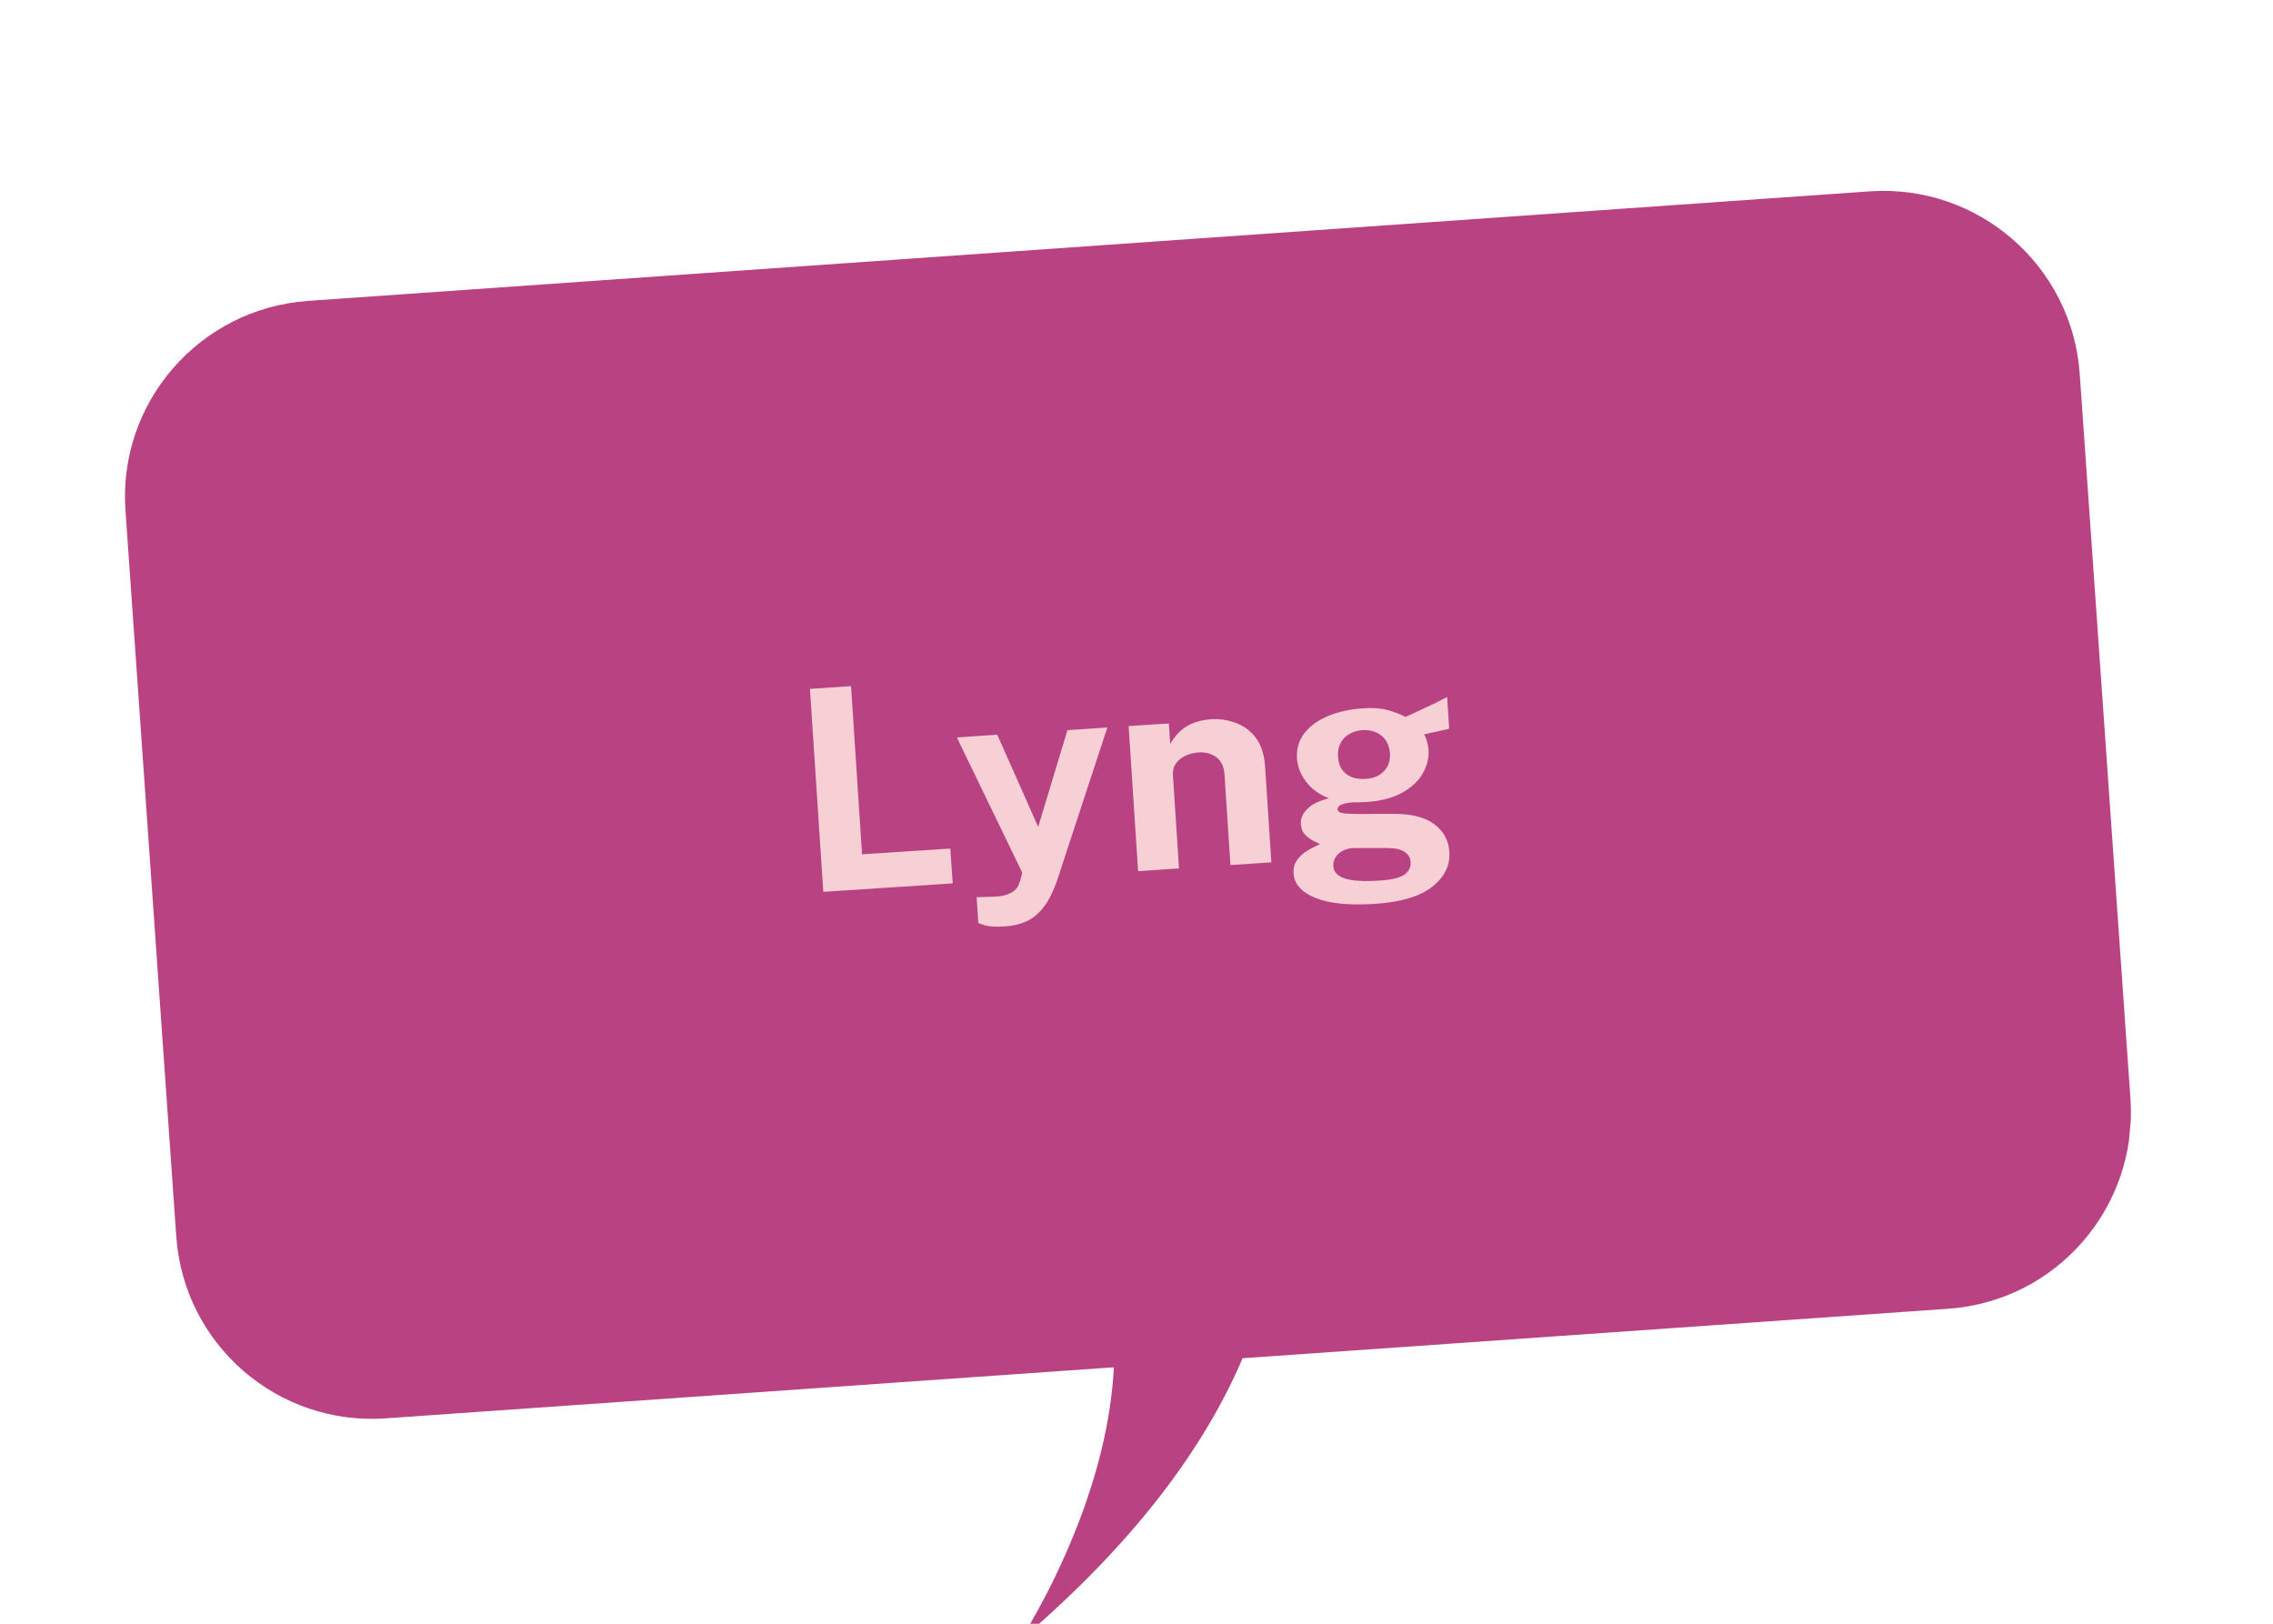 <svg xmlns="http://www.w3.org/2000/svg" xmlns:xlink="http://www.w3.org/1999/xlink" width="280" zoomAndPan="magnify" viewBox="0 0 210 150" height="200" preserveAspectRatio="xMidYMid meet" version="1.0"><defs><g/><clipPath id="e15e4632c0"><path d="M 83 85 L 119 85 L 119 150 L 83 150 Z M 83 85 " clip-rule="nonzero"/></clipPath><clipPath id="0ecf828dd8"><path d="M 7.965 27.18 L 193.562 14.988 L 202.215 146.703 L 16.613 158.895 Z M 7.965 27.18 " clip-rule="nonzero"/></clipPath><clipPath id="d47096cfec"><path d="M 7.965 27.18 L 193.562 14.988 L 202.215 146.703 L 16.613 158.895 Z M 7.965 27.18 " clip-rule="nonzero"/></clipPath><clipPath id="86ef8e0256"><path d="M 7.965 27.18 L 193.562 14.988 L 202.215 146.703 L 16.613 158.895 Z M 7.965 27.18 " clip-rule="nonzero"/></clipPath><clipPath id="54c7ed1737"><path d="M -6.375 4.945 L 202.305 -8.758 L 213.312 158.852 L 4.633 172.555 Z M -6.375 4.945 " clip-rule="nonzero"/></clipPath><clipPath id="8daf7c037e"><path d="M 2.945 143.547 L 15.16 3.695 L 204.137 20.191 L 191.918 160.043 Z M 2.945 143.547 " clip-rule="nonzero"/></clipPath><clipPath id="9c3340aebb"><path d="M 11 17 L 197 17 L 197 132 L 11 132 Z M 11 17 " clip-rule="nonzero"/></clipPath><clipPath id="3557ab9139"><path d="M 7.965 27.18 L 193.562 14.988 L 202.215 146.703 L 16.613 158.895 Z M 7.965 27.18 " clip-rule="nonzero"/></clipPath><clipPath id="fda39f4849"><path d="M 7.965 27.18 L 193.562 14.988 L 202.215 146.703 L 16.613 158.895 Z M 7.965 27.18 " clip-rule="nonzero"/></clipPath><clipPath id="75da102918"><path d="M 7.965 27.18 L 193.562 14.988 L 202.215 146.703 L 16.613 158.895 Z M 7.965 27.18 " clip-rule="nonzero"/></clipPath><clipPath id="ad0b312689"><path d="M -6.375 4.945 L 202.305 -8.758 L 213.312 158.852 L 4.633 172.555 Z M -6.375 4.945 " clip-rule="nonzero"/></clipPath><clipPath id="72437ce0af"><path d="M 2.945 143.547 L 15.16 3.695 L 204.137 20.191 L 191.918 160.043 Z M 2.945 143.547 " clip-rule="nonzero"/></clipPath></defs><g clip-path="url(#e15e4632c0)"><g clip-path="url(#0ecf828dd8)"><g clip-path="url(#d47096cfec)"><g clip-path="url(#86ef8e0256)"><g clip-path="url(#54c7ed1737)"><g clip-path="url(#8daf7c037e)"><path fill="#b94283" d="M 109.887 85.016 C 109.887 85.016 136.824 115.242 94.234 151.543 C 94.234 151.543 115.992 118.668 90.762 102.625 C 65.531 86.578 109.887 85.016 109.887 85.016 " fill-opacity="1" fill-rule="nonzero"/></g></g></g></g></g></g><g clip-path="url(#9c3340aebb)"><g clip-path="url(#3557ab9139)"><g clip-path="url(#fda39f4849)"><g clip-path="url(#75da102918)"><g clip-path="url(#ad0b312689)"><g clip-path="url(#72437ce0af)"><path fill="#b94283" d="M 35.676 131.023 L 179.98 120.902 C 189.98 120.215 197.523 111.543 196.832 101.516 L 192.141 34.492 C 191.422 24.527 182.75 16.988 172.75 17.676 L 28.445 27.797 C 18.418 28.52 10.875 37.191 11.594 47.184 L 16.285 114.211 C 16.977 124.207 25.648 131.75 35.676 131.023 " fill-opacity="1" fill-rule="nonzero"/></g></g></g></g></g></g><g fill="#f6d0d5" fill-opacity="1"><g transform="translate(73.955, 82.527)"><g><path d="M 0.875 -18.891 L 4.672 -19.141 L 5.688 -3.609 L 13.844 -4.141 L 14.062 -0.922 L 2.109 -0.141 Z M 0.875 -18.891 "/></g></g></g><g fill="#f6d0d5" fill-opacity="1"><g transform="translate(88.933, 81.544)"><g><path d="M 3.984 4.031 C 3.078 4.094 2.426 4.055 2.031 3.922 C 1.645 3.797 1.453 3.734 1.453 3.734 L 1.297 1.344 L 2.625 1.297 C 3.207 1.297 3.672 1.238 4.016 1.125 C 4.359 1.008 4.617 0.875 4.797 0.719 C 4.973 0.562 5.094 0.398 5.156 0.234 C 5.227 0.066 5.281 -0.062 5.312 -0.156 L 5.516 -0.922 L -0.531 -13.422 L 3.203 -13.672 L 6.984 -5.156 L 9.688 -14.094 L 13.375 -14.344 L 8.828 -0.5 C 8.441 0.676 8.004 1.582 7.516 2.219 C 7.035 2.852 6.5 3.301 5.906 3.562 C 5.32 3.832 4.68 3.988 3.984 4.031 Z M 3.984 4.031 "/></g></g></g><g fill="#f6d0d5" fill-opacity="1"><g transform="translate(103.522, 80.585)"><g><path d="M 1.625 -0.109 L 0.75 -13.516 L 4.469 -13.75 L 4.594 -11.859 C 4.781 -12.203 5.031 -12.539 5.344 -12.875 C 5.656 -13.207 6.055 -13.488 6.547 -13.719 C 7.047 -13.945 7.645 -14.086 8.344 -14.141 C 9.164 -14.191 9.941 -14.078 10.672 -13.797 C 11.41 -13.523 12.023 -13.062 12.516 -12.406 C 13.004 -11.758 13.285 -10.879 13.359 -9.766 L 13.938 -0.922 L 10.156 -0.672 L 9.609 -9.047 C 9.555 -9.773 9.301 -10.305 8.844 -10.641 C 8.383 -10.973 7.848 -11.117 7.234 -11.078 C 6.816 -11.055 6.414 -10.957 6.031 -10.781 C 5.656 -10.613 5.352 -10.375 5.125 -10.062 C 4.906 -9.75 4.812 -9.379 4.844 -8.953 L 5.406 -0.359 Z M 1.625 -0.109 "/></g></g></g><g fill="#f6d0d5" fill-opacity="1"><g transform="translate(118.903, 79.575)"><g><path d="M 8.141 3.922 C 5.742 4.078 3.906 3.895 2.625 3.375 C 1.344 2.852 0.672 2.098 0.609 1.109 C 0.578 0.648 0.672 0.258 0.891 -0.062 C 1.117 -0.395 1.391 -0.664 1.703 -0.875 C 2.016 -1.082 2.301 -1.242 2.562 -1.359 C 2.832 -1.484 2.992 -1.562 3.047 -1.594 C 2.91 -1.664 2.707 -1.77 2.438 -1.906 C 2.164 -2.039 1.91 -2.227 1.672 -2.469 C 1.43 -2.719 1.301 -3.055 1.281 -3.484 C 1.25 -3.953 1.445 -4.406 1.875 -4.844 C 2.301 -5.281 2.969 -5.609 3.875 -5.828 C 2.969 -6.18 2.258 -6.695 1.75 -7.375 C 1.25 -8.051 0.973 -8.766 0.922 -9.516 C 0.867 -10.398 1.098 -11.176 1.609 -11.844 C 2.129 -12.508 2.852 -13.035 3.781 -13.422 C 4.707 -13.816 5.781 -14.055 7 -14.141 C 7.926 -14.203 8.688 -14.148 9.281 -13.984 C 9.875 -13.828 10.43 -13.613 10.953 -13.344 C 11.148 -13.438 11.41 -13.555 11.734 -13.703 C 12.055 -13.848 12.398 -14.008 12.766 -14.188 C 13.141 -14.363 13.504 -14.535 13.859 -14.703 C 14.211 -14.879 14.523 -15.039 14.797 -15.188 L 14.984 -12.25 L 12.672 -11.734 C 12.797 -11.504 12.891 -11.258 12.953 -11 C 13.023 -10.738 13.066 -10.52 13.078 -10.344 C 13.129 -9.562 12.945 -8.816 12.531 -8.109 C 12.125 -7.398 11.484 -6.805 10.609 -6.328 C 9.734 -5.848 8.629 -5.566 7.297 -5.484 C 7.129 -5.473 6.91 -5.461 6.641 -5.453 C 6.367 -5.453 6.145 -5.453 5.969 -5.453 C 5.457 -5.391 5.109 -5.301 4.922 -5.188 C 4.742 -5.07 4.66 -4.945 4.672 -4.812 C 4.68 -4.602 4.883 -4.477 5.281 -4.438 C 5.676 -4.395 6.27 -4.375 7.062 -4.375 C 7.344 -4.383 7.727 -4.391 8.219 -4.391 C 8.719 -4.398 9.266 -4.398 9.859 -4.391 C 11.504 -4.398 12.754 -4.082 13.609 -3.438 C 14.473 -2.789 14.938 -1.938 15 -0.875 C 15.082 0.375 14.555 1.445 13.422 2.344 C 12.285 3.238 10.523 3.766 8.141 3.922 Z M 8.609 1.766 C 9.66 1.703 10.398 1.523 10.828 1.234 C 11.254 0.941 11.453 0.551 11.422 0.062 C 11.398 -0.344 11.207 -0.66 10.844 -0.891 C 10.488 -1.117 9.973 -1.234 9.297 -1.234 L 6.219 -1.234 C 5.812 -1.234 5.457 -1.148 5.156 -0.984 C 4.863 -0.828 4.641 -0.625 4.484 -0.375 C 4.328 -0.125 4.258 0.141 4.281 0.422 C 4.312 0.984 4.68 1.375 5.391 1.594 C 6.098 1.812 7.172 1.867 8.609 1.766 Z M 7.266 -7.625 C 7.984 -7.664 8.547 -7.898 8.953 -8.328 C 9.367 -8.754 9.555 -9.305 9.516 -9.984 C 9.461 -10.68 9.203 -11.223 8.734 -11.609 C 8.273 -11.992 7.688 -12.164 6.969 -12.125 C 6.258 -12.07 5.691 -11.82 5.266 -11.375 C 4.848 -10.926 4.664 -10.352 4.719 -9.656 C 4.758 -8.977 5.004 -8.457 5.453 -8.094 C 5.91 -7.727 6.516 -7.57 7.266 -7.625 Z M 7.266 -7.625 "/></g></g></g></svg>